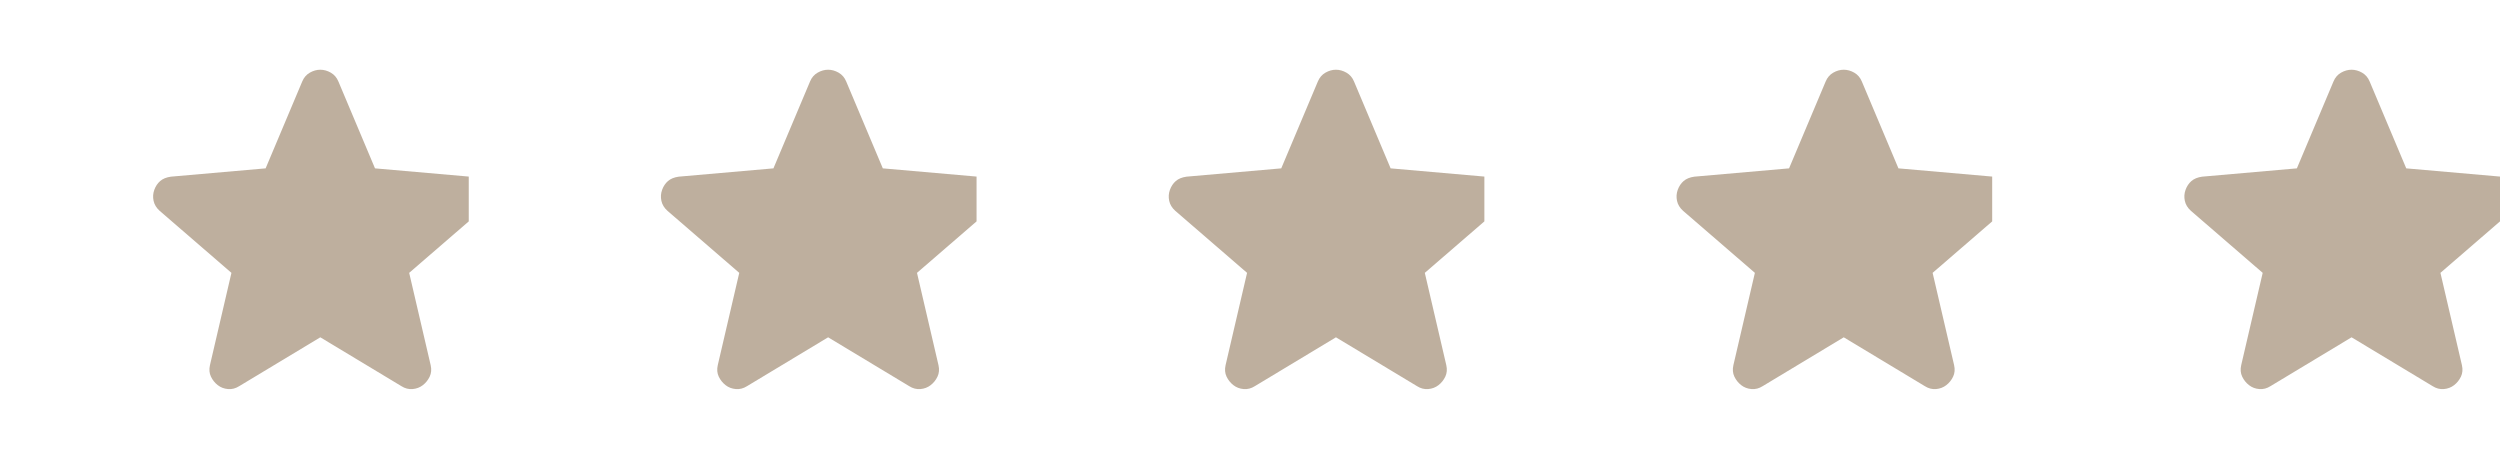<svg width="128" height="24" viewBox="0 0 128 24" fill="none" xmlns="http://www.w3.org/2000/svg">
<g clip-path="url(#clip0_1_197)">
<path d="M16.4 17.27L12.25 19.77C12.067 19.887 11.875 19.937 11.675 19.92C11.475 19.903 11.3 19.837 11.15 19.72C11 19.603 10.883 19.458 10.8 19.283C10.717 19.108 10.7 18.912 10.75 18.695L11.85 13.97L8.175 10.795C8.008 10.645 7.904 10.474 7.863 10.282C7.822 10.09 7.834 9.903 7.9 9.72C7.966 9.537 8.066 9.387 8.2 9.27C8.334 9.153 8.517 9.078 8.75 9.045L13.6 8.62L15.475 4.17C15.558 3.97 15.688 3.82 15.863 3.72C16.038 3.62 16.217 3.57 16.4 3.57C16.583 3.57 16.762 3.62 16.937 3.72C17.112 3.82 17.242 3.97 17.325 4.17L19.2 8.62L24.05 9.045C24.283 9.078 24.467 9.153 24.6 9.27C24.733 9.387 24.833 9.537 24.9 9.72C24.967 9.903 24.979 10.091 24.938 10.283C24.897 10.475 24.792 10.646 24.625 10.795L20.95 13.97L22.05 18.695C22.1 18.912 22.083 19.108 22 19.283C21.917 19.458 21.8 19.604 21.65 19.72C21.5 19.836 21.325 19.903 21.125 19.92C20.925 19.937 20.733 19.887 20.55 19.77L16.4 17.27Z" fill="#BEAF9E"/>
</g>
<g clip-path="url(#clip1_1_197)">
<path d="M42.4 17.27L38.25 19.77C38.067 19.887 37.875 19.937 37.675 19.92C37.475 19.903 37.3 19.837 37.15 19.72C37 19.603 36.883 19.458 36.8 19.283C36.717 19.108 36.7 18.912 36.75 18.695L37.85 13.97L34.175 10.795C34.008 10.645 33.904 10.474 33.863 10.282C33.822 10.09 33.834 9.903 33.9 9.72C33.966 9.537 34.066 9.387 34.2 9.27C34.334 9.153 34.517 9.078 34.75 9.045L39.6 8.62L41.475 4.17C41.558 3.97 41.688 3.82 41.863 3.72C42.038 3.62 42.217 3.57 42.4 3.57C42.583 3.57 42.762 3.62 42.937 3.72C43.112 3.82 43.242 3.97 43.325 4.17L45.2 8.62L50.05 9.045C50.283 9.078 50.467 9.153 50.6 9.27C50.733 9.387 50.833 9.537 50.9 9.72C50.967 9.903 50.979 10.091 50.938 10.283C50.897 10.475 50.792 10.646 50.625 10.795L46.95 13.97L48.05 18.695C48.1 18.912 48.083 19.108 48 19.283C47.917 19.458 47.8 19.604 47.65 19.72C47.5 19.836 47.325 19.903 47.125 19.92C46.925 19.937 46.733 19.887 46.55 19.77L42.4 17.27Z" fill="#BEAF9E"/>
</g>
<g clip-path="url(#clip2_1_197)">
<path d="M68.4 17.27L64.25 19.77C64.067 19.887 63.875 19.937 63.675 19.92C63.475 19.903 63.3 19.837 63.15 19.72C63 19.603 62.883 19.458 62.8 19.283C62.717 19.108 62.7 18.912 62.75 18.695L63.85 13.97L60.175 10.795C60.008 10.645 59.904 10.474 59.863 10.282C59.822 10.09 59.834 9.903 59.9 9.72C59.966 9.537 60.066 9.387 60.2 9.27C60.334 9.153 60.517 9.078 60.75 9.045L65.6 8.62L67.475 4.17C67.558 3.97 67.688 3.82 67.863 3.72C68.038 3.62 68.217 3.57 68.4 3.57C68.583 3.57 68.762 3.62 68.937 3.72C69.112 3.82 69.242 3.97 69.325 4.17L71.2 8.62L76.05 9.045C76.283 9.078 76.467 9.153 76.6 9.27C76.733 9.387 76.833 9.537 76.9 9.72C76.967 9.903 76.979 10.091 76.938 10.283C76.897 10.475 76.792 10.646 76.625 10.795L72.95 13.97L74.05 18.695C74.1 18.912 74.083 19.108 74 19.283C73.917 19.458 73.8 19.604 73.65 19.72C73.5 19.836 73.325 19.903 73.125 19.92C72.925 19.937 72.733 19.887 72.55 19.77L68.4 17.27Z" fill="#BEAF9E"/>
</g>
<g clip-path="url(#clip3_1_197)">
<path d="M94.4 17.27L90.25 19.77C90.067 19.887 89.875 19.937 89.675 19.92C89.475 19.903 89.3 19.837 89.15 19.72C89 19.603 88.883 19.458 88.8 19.283C88.717 19.108 88.7 18.912 88.75 18.695L89.85 13.97L86.175 10.795C86.008 10.645 85.904 10.474 85.863 10.282C85.822 10.09 85.834 9.903 85.9 9.72C85.966 9.537 86.066 9.387 86.2 9.27C86.334 9.153 86.517 9.078 86.75 9.045L91.6 8.62L93.475 4.17C93.558 3.97 93.688 3.82 93.863 3.72C94.038 3.62 94.217 3.57 94.4 3.57C94.583 3.57 94.762 3.62 94.937 3.72C95.112 3.82 95.242 3.97 95.325 4.17L97.2 8.62L102.05 9.045C102.283 9.078 102.467 9.153 102.6 9.27C102.733 9.387 102.833 9.537 102.9 9.72C102.967 9.903 102.979 10.091 102.938 10.283C102.897 10.475 102.792 10.646 102.625 10.795L98.95 13.97L100.05 18.695C100.1 18.912 100.083 19.108 100 19.283C99.917 19.458 99.8 19.604 99.65 19.72C99.5 19.836 99.325 19.903 99.125 19.92C98.925 19.937 98.733 19.887 98.55 19.77L94.4 17.27Z" fill="#BEAF9E"/>
</g>
<g clip-path="url(#clip4_1_197)">
<path d="M120.4 17.27L116.25 19.77C116.067 19.887 115.875 19.937 115.675 19.92C115.475 19.903 115.3 19.837 115.15 19.72C115 19.603 114.883 19.458 114.8 19.283C114.717 19.108 114.7 18.912 114.75 18.695L115.85 13.97L112.175 10.795C112.008 10.645 111.904 10.474 111.863 10.282C111.822 10.09 111.834 9.903 111.9 9.72C111.966 9.537 112.066 9.387 112.2 9.27C112.334 9.153 112.517 9.078 112.75 9.045L117.6 8.62L119.475 4.17C119.558 3.97 119.688 3.82 119.863 3.72C120.038 3.62 120.217 3.57 120.4 3.57C120.583 3.57 120.762 3.62 120.937 3.72C121.112 3.82 121.242 3.97 121.325 4.17L123.2 8.62L128.05 9.045C128.283 9.078 128.467 9.153 128.6 9.27C128.733 9.387 128.833 9.537 128.9 9.72C128.967 9.903 128.979 10.091 128.938 10.283C128.897 10.475 128.792 10.646 128.625 10.795L124.95 13.97L126.05 18.695C126.1 18.912 126.083 19.108 126 19.283C125.917 19.458 125.8 19.604 125.65 19.72C125.5 19.836 125.325 19.903 125.125 19.92C124.925 19.937 124.733 19.887 124.55 19.77L120.4 17.27Z" fill="#BEAF9E"/>
</g>
<defs>
<clipPath id="clip0_1_197">
<rect width="24" height="24" fill="white" transform="translate(0 -0.005)"/>
</clipPath>
<clipPath id="clip1_1_197">
<rect width="24" height="24" fill="white" transform="translate(26 -0.005)"/>
</clipPath>
<clipPath id="clip2_1_197">
<rect width="24" height="24" fill="white" transform="translate(52 -0.005)"/>
</clipPath>
<clipPath id="clip3_1_197">
<rect width="24" height="24" fill="white" transform="translate(78 -0.005)"/>
</clipPath>
<clipPath id="clip4_1_197">
<rect width="24" height="24" fill="white" transform="translate(104 -0.005)"/>
</clipPath>
</defs>
</svg>
